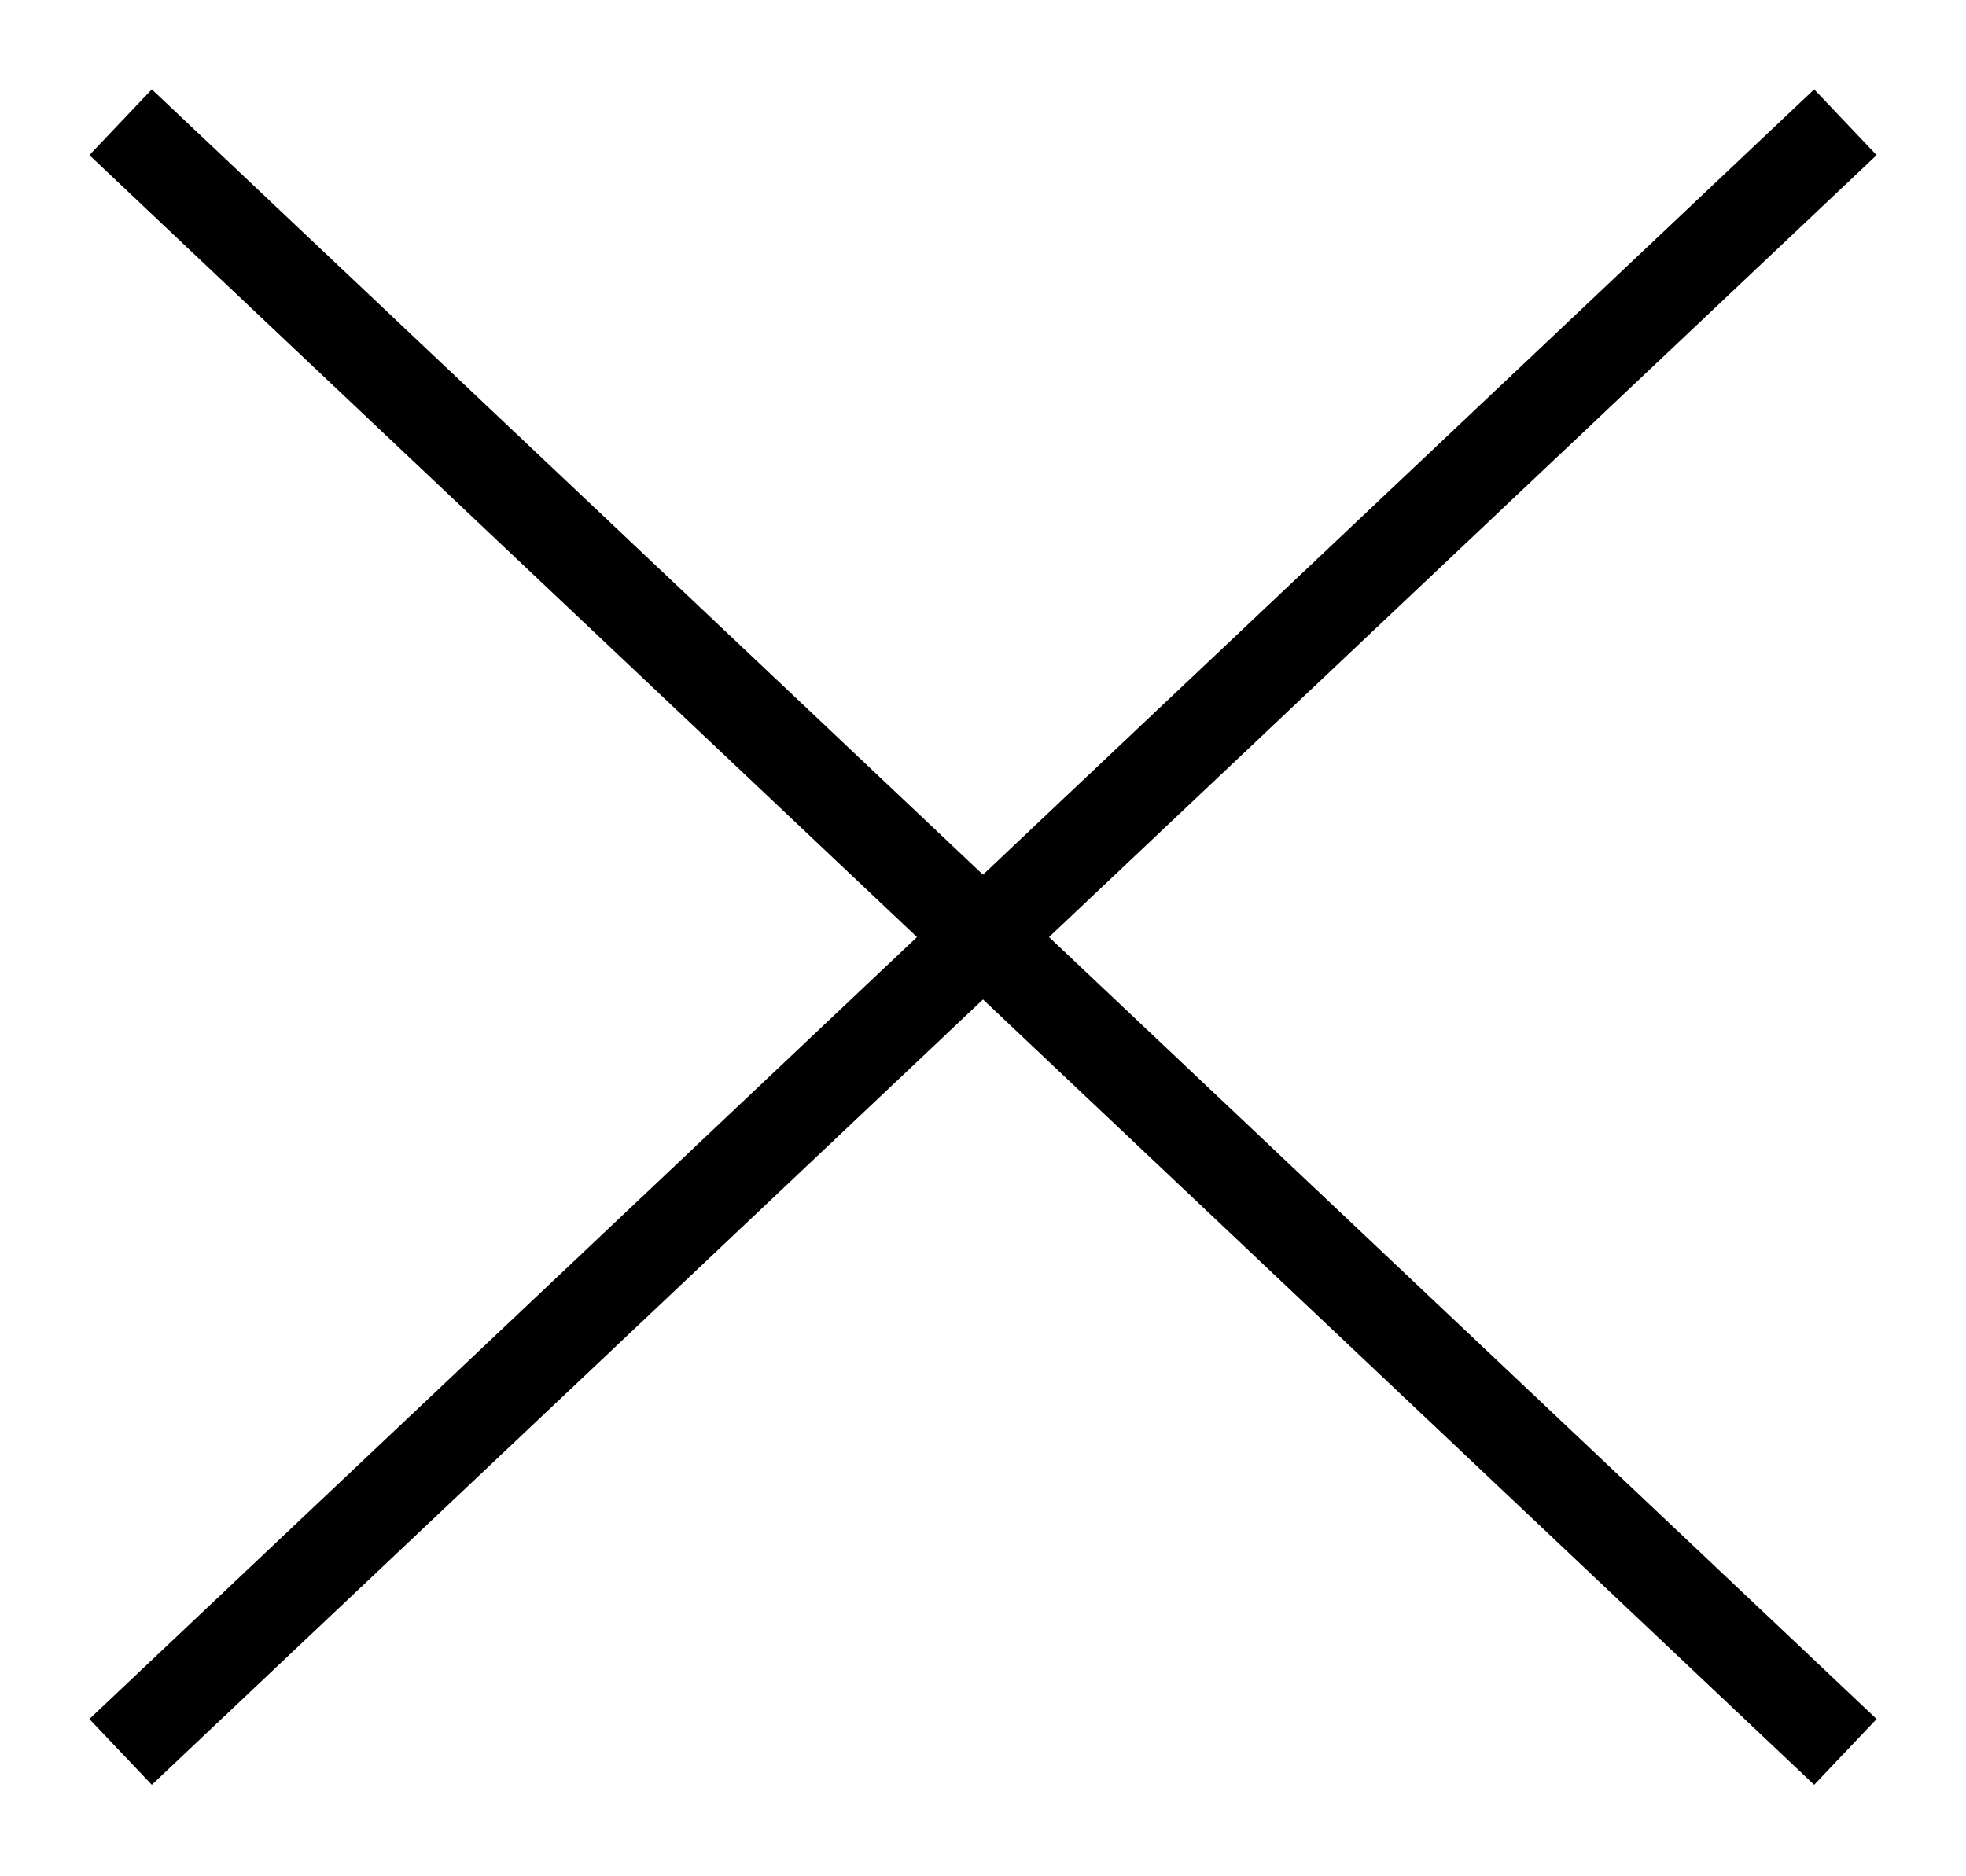 <?xml version="1.0" encoding="utf-8"?>

<!DOCTYPE svg PUBLIC "-//W3C//DTD SVG 1.1//EN" "http://www.w3.org/Graphics/SVG/1.1/DTD/svg11.dtd">
<svg version="1.1" id="Calque_1" xmlns="http://www.w3.org/2000/svg" xmlns:xlink="http://www.w3.org/1999/xlink" x="0px" y="0px"
	 width="22px" height="21px" viewBox="0 0 22 21" enable-background="new 0 0 22 21" xml:space="preserve">
<path d="M1.699,19.976L1,19.24L20.301,1L21,1.736L1.699,19.976z"/>
<path d="M20.301,19.976L21,19.24L1.699,1L1,1.736L20.301,19.976z"/>
</svg>

